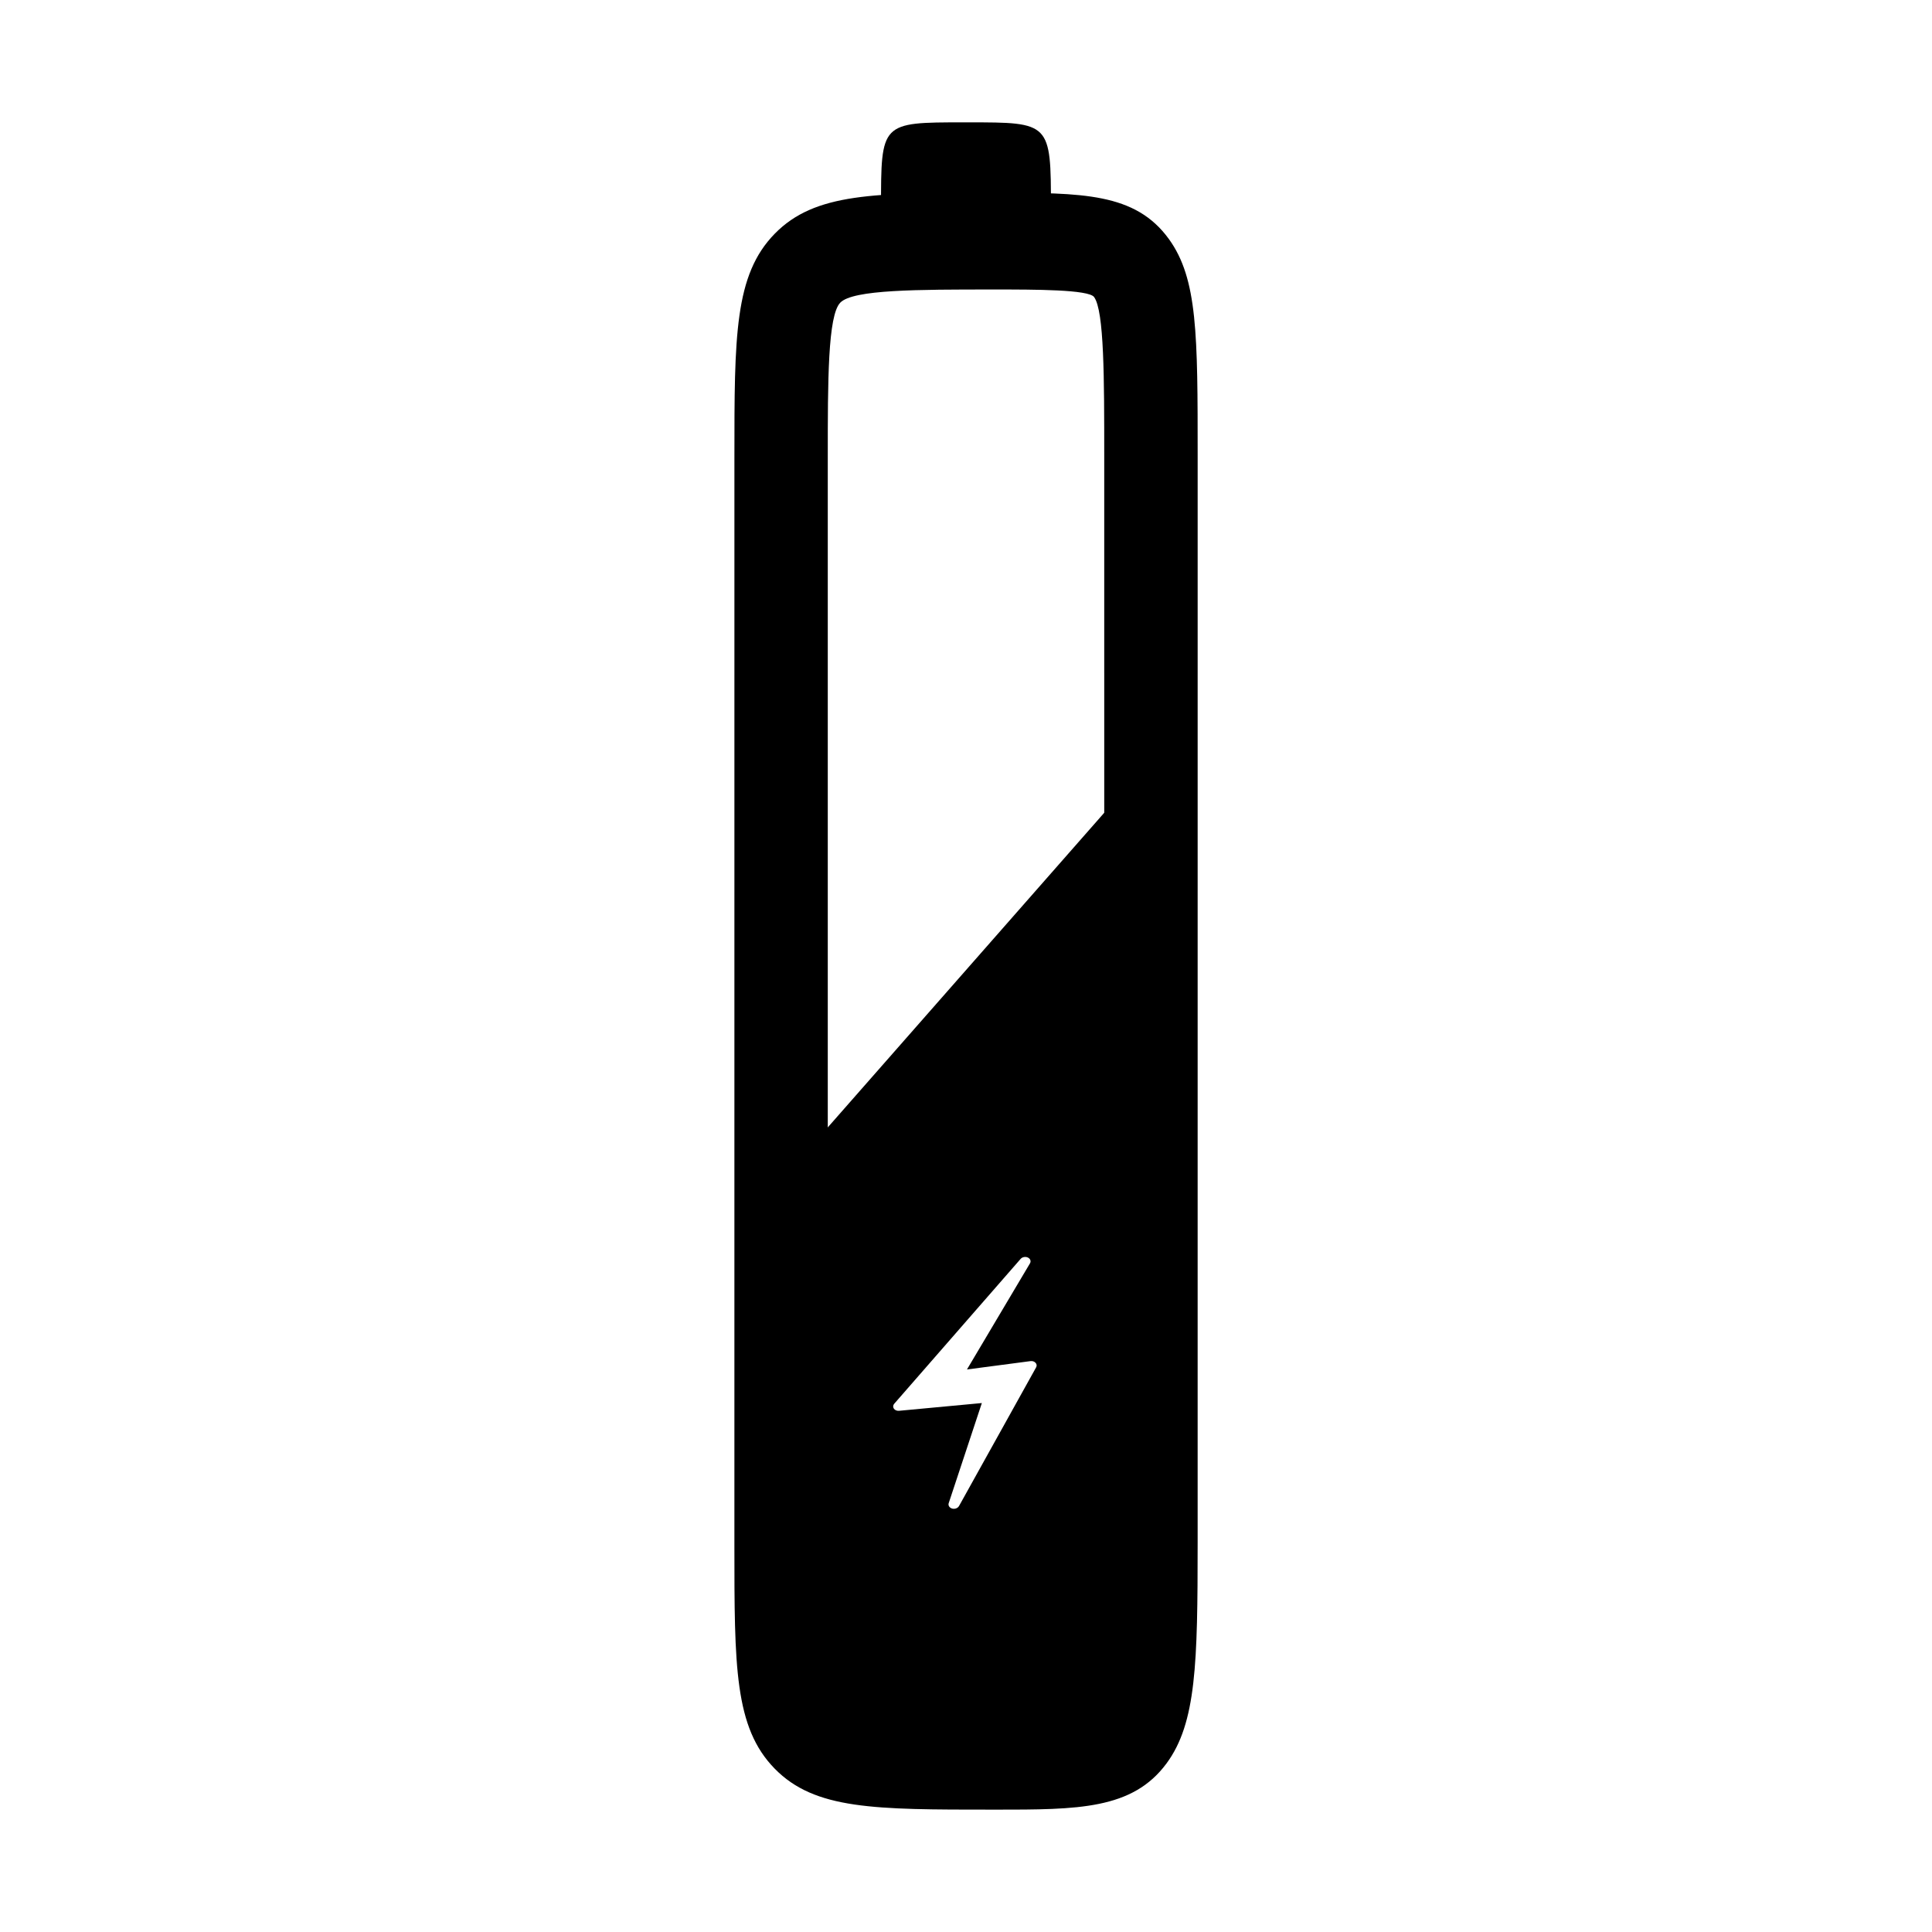 <?xml version="1.0" encoding="UTF-8"?>
<!-- Uploaded to: ICON Repo, www.svgrepo.com, Generator: ICON Repo Mixer Tools -->
<svg fill="#000000" width="800px" height="800px" version="1.1" viewBox="144 144 512 512" xmlns="http://www.w3.org/2000/svg">
 <g>
  <path d="m407.75 623.57h-0.656c-31.387 0-47.141 0-57.777-10.844-10.695-10.914-10.695-27.059-10.695-59.242l0.004-288.3c0-32.172 0-48.324 10.695-59.254 10.629-10.844 26.383-10.844 57.777-10.844h0.656c23.156 0 37.109 0 46.008 12.254 7.629 10.555 7.629 25.297 7.629 57.594l-0.004 287.92c0 31.941-0.344 47.746-8.238 58.461-9.051 12.258-23.516 12.258-45.398 12.258zm-0.652-402.85c-19.852 0-37.016 0-40.41 3.477-3.32 3.387-3.32 20.812-3.32 40.977v288.3c0 20.164 0 37.578 3.32 40.965 3.402 3.473 20.559 3.473 40.41 3.473h0.656c11.309 0 24.105 0 25.723-2.207 3.16-4.293 3.16-25.688 3.16-42.875l-0.004-287.91c0-20.656 0-38.48-2.684-42.195-1.426-2.004-15.766-2.004-26.199-2.004z"/>
  <path d="m377.48 199.03c0-22.59-0.082-22.605 21.902-22.605h1.219c21.75 0 21.91 0.012 21.91 22.605"/>
  <path d="m347.1 463.07c-0.035-1.684 0.777-3.266 2.156-4.231l0.367-0.43c-0.004-13.84-0.004-22.996-0.004-23.047z"/>
  <path d="m451.11 491.41c-1.734-0.848-3.797-0.629-5.32 0.559l0.168-143.19-96.34 109.64c0.012 44.637 0.023 138.65 0.055 138.83l7.559-0.836c0.336 2.242 2.137 3.977 4.387 4.246l63.816 2.519c0.195 0.023 0.395 0.035 0.59 0.035 1.703 0 3.305-0.863 4.238-2.312l22.672-25.191c0.523-0.812 0.801-1.762 0.801-2.719l0.211-77.043c0.004-1.938-1.098-3.691-2.836-4.535zm-32.527 14.953-20.43 36.746c-0.23 0.422-0.711 0.691-1.23 0.734-0.203 0.02-0.402-0.004-0.605-0.059-0.711-0.203-1.102-0.828-0.902-1.426l8.785-26.535-21.926 2.051c-0.562 0.051-1.109-0.16-1.391-0.57-0.277-0.402-0.242-0.918 0.102-1.301l33.484-38.375c0.449-0.523 1.293-0.672 1.941-0.363 0.645 0.312 0.883 0.973 0.539 1.547l-16.695 28.113 16.812-2.211c0.586-0.082 1.055 0.105 1.367 0.449 0.328 0.332 0.375 0.801 0.148 1.199z"/>
 </g>
</svg>